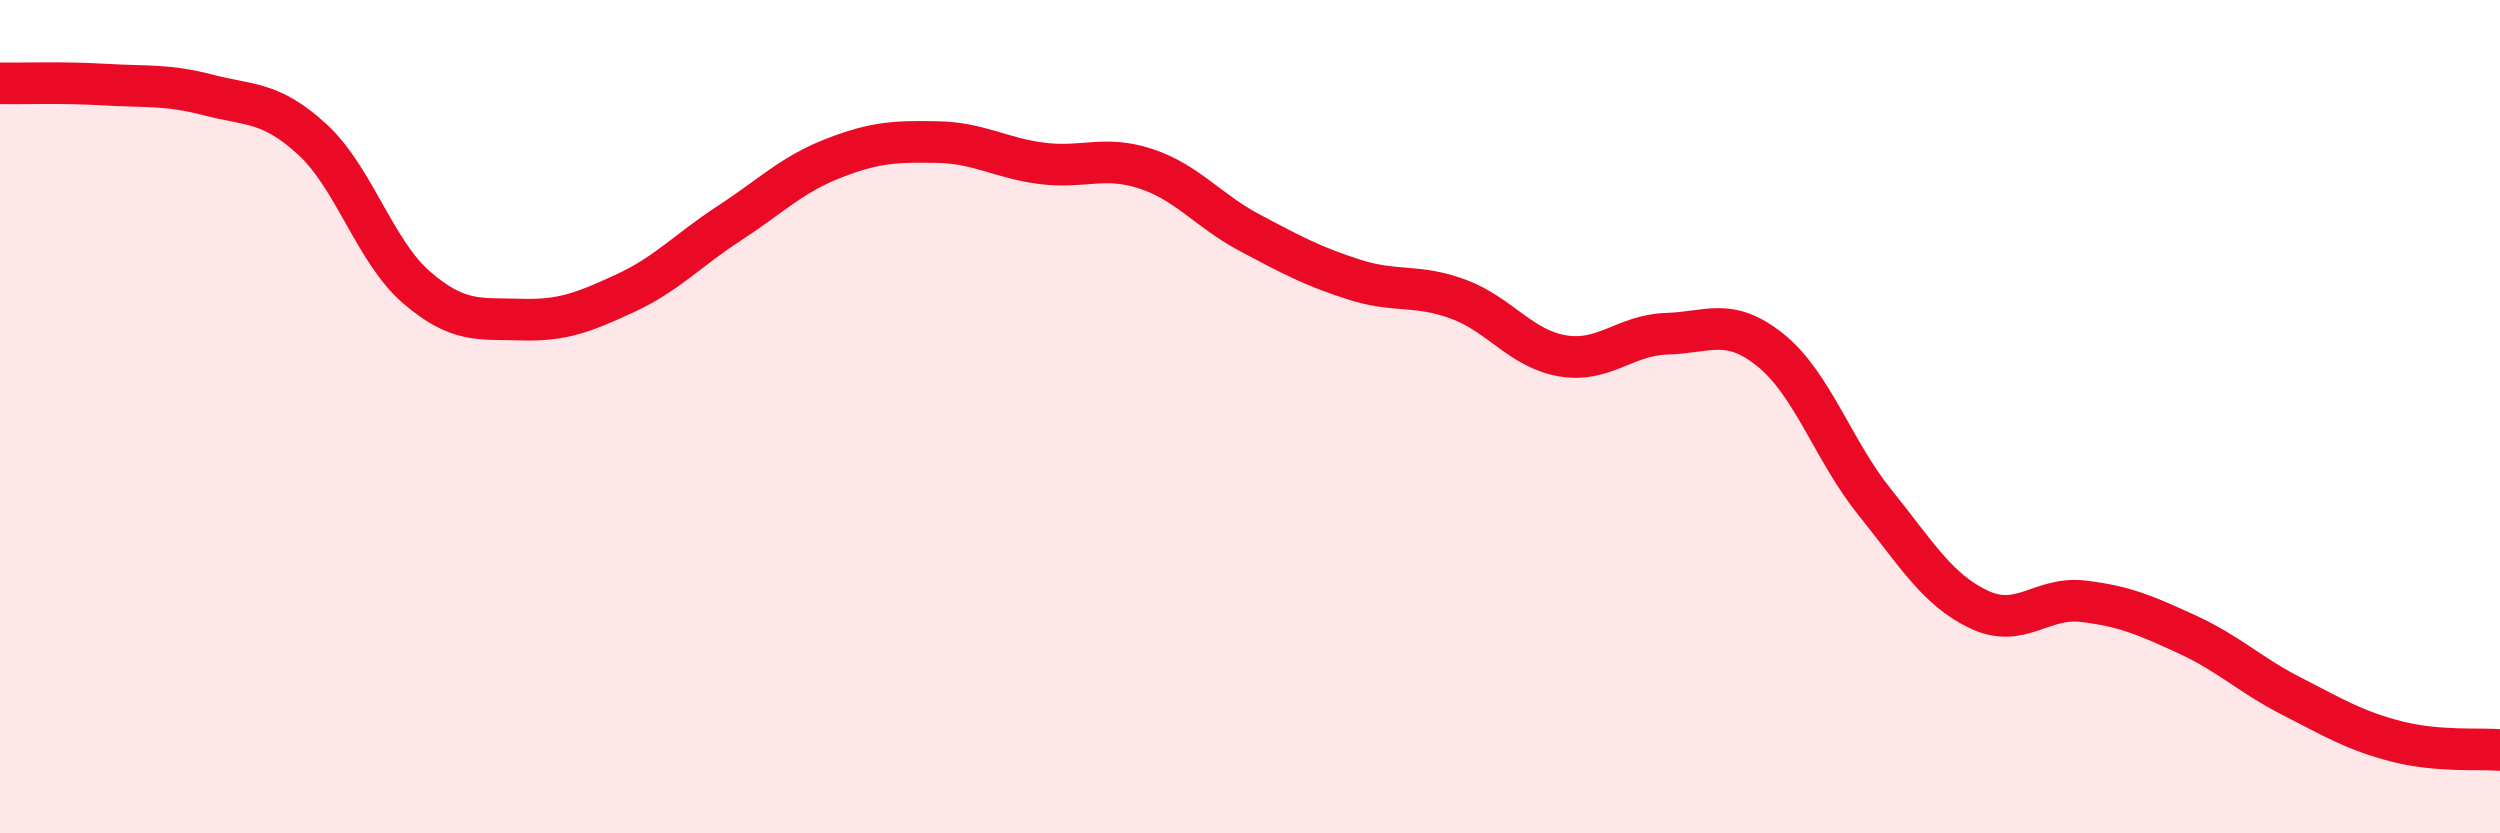 
    <svg width="60" height="20" viewBox="0 0 60 20" xmlns="http://www.w3.org/2000/svg">
      <path
        d="M 0,2 C 0.5,2.01 1.5,1.97 2.5,2.03 C 3.5,2.09 4,2.02 5,2.28 C 6,2.54 6.5,2.43 7.5,3.35 C 8.5,4.27 9,6.04 10,6.9 C 11,7.76 11.5,7.64 12.5,7.67 C 13.5,7.7 14,7.5 15,7.04 C 16,6.58 16.5,6.01 17.5,5.36 C 18.5,4.71 19,4.19 20,3.8 C 21,3.41 21.5,3.39 22.5,3.41 C 23.5,3.43 24,3.79 25,3.92 C 26,4.05 26.5,3.72 27.5,4.05 C 28.5,4.38 29,5.06 30,5.59 C 31,6.12 31.5,6.39 32.5,6.71 C 33.5,7.03 34,6.81 35,7.18 C 36,7.55 36.5,8.37 37.5,8.54 C 38.5,8.71 39,8.04 40,8.01 C 41,7.98 41.5,7.6 42.5,8.41 C 43.5,9.22 44,10.82 45,12.06 C 46,13.3 46.5,14.16 47.5,14.63 C 48.5,15.1 49,14.31 50,14.43 C 51,14.55 51.5,14.77 52.5,15.23 C 53.5,15.69 54,16.2 55,16.71 C 56,17.22 56.5,17.53 57.5,17.79 C 58.5,18.05 59.5,17.96 60,18L60 20L0 20Z"
        fill="#EB0A25"
        opacity="0.1"
        stroke-linecap="round"
        stroke-linejoin="round"
      />
      <path
        d="M 0,2 C 0.5,2.01 1.5,1.97 2.5,2.03 C 3.5,2.09 4,2.02 5,2.28 C 6,2.54 6.5,2.43 7.5,3.35 C 8.5,4.27 9,6.04 10,6.9 C 11,7.76 11.5,7.64 12.5,7.67 C 13.5,7.7 14,7.5 15,7.04 C 16,6.58 16.5,6.01 17.5,5.36 C 18.5,4.71 19,4.19 20,3.8 C 21,3.41 21.5,3.39 22.5,3.41 C 23.5,3.43 24,3.79 25,3.92 C 26,4.05 26.5,3.72 27.5,4.05 C 28.5,4.38 29,5.06 30,5.59 C 31,6.12 31.5,6.39 32.5,6.71 C 33.5,7.03 34,6.81 35,7.18 C 36,7.55 36.5,8.37 37.5,8.54 C 38.5,8.71 39,8.04 40,8.01 C 41,7.98 41.5,7.6 42.5,8.41 C 43.5,9.22 44,10.82 45,12.06 C 46,13.3 46.5,14.16 47.5,14.63 C 48.5,15.1 49,14.31 50,14.43 C 51,14.55 51.5,14.77 52.5,15.23 C 53.5,15.69 54,16.2 55,16.71 C 56,17.22 56.5,17.53 57.5,17.79 C 58.5,18.05 59.5,17.96 60,18"
        stroke="#EB0A25"
        stroke-width="1"
        fill="none"
        stroke-linecap="round"
        stroke-linejoin="round"
      />
    </svg>
  